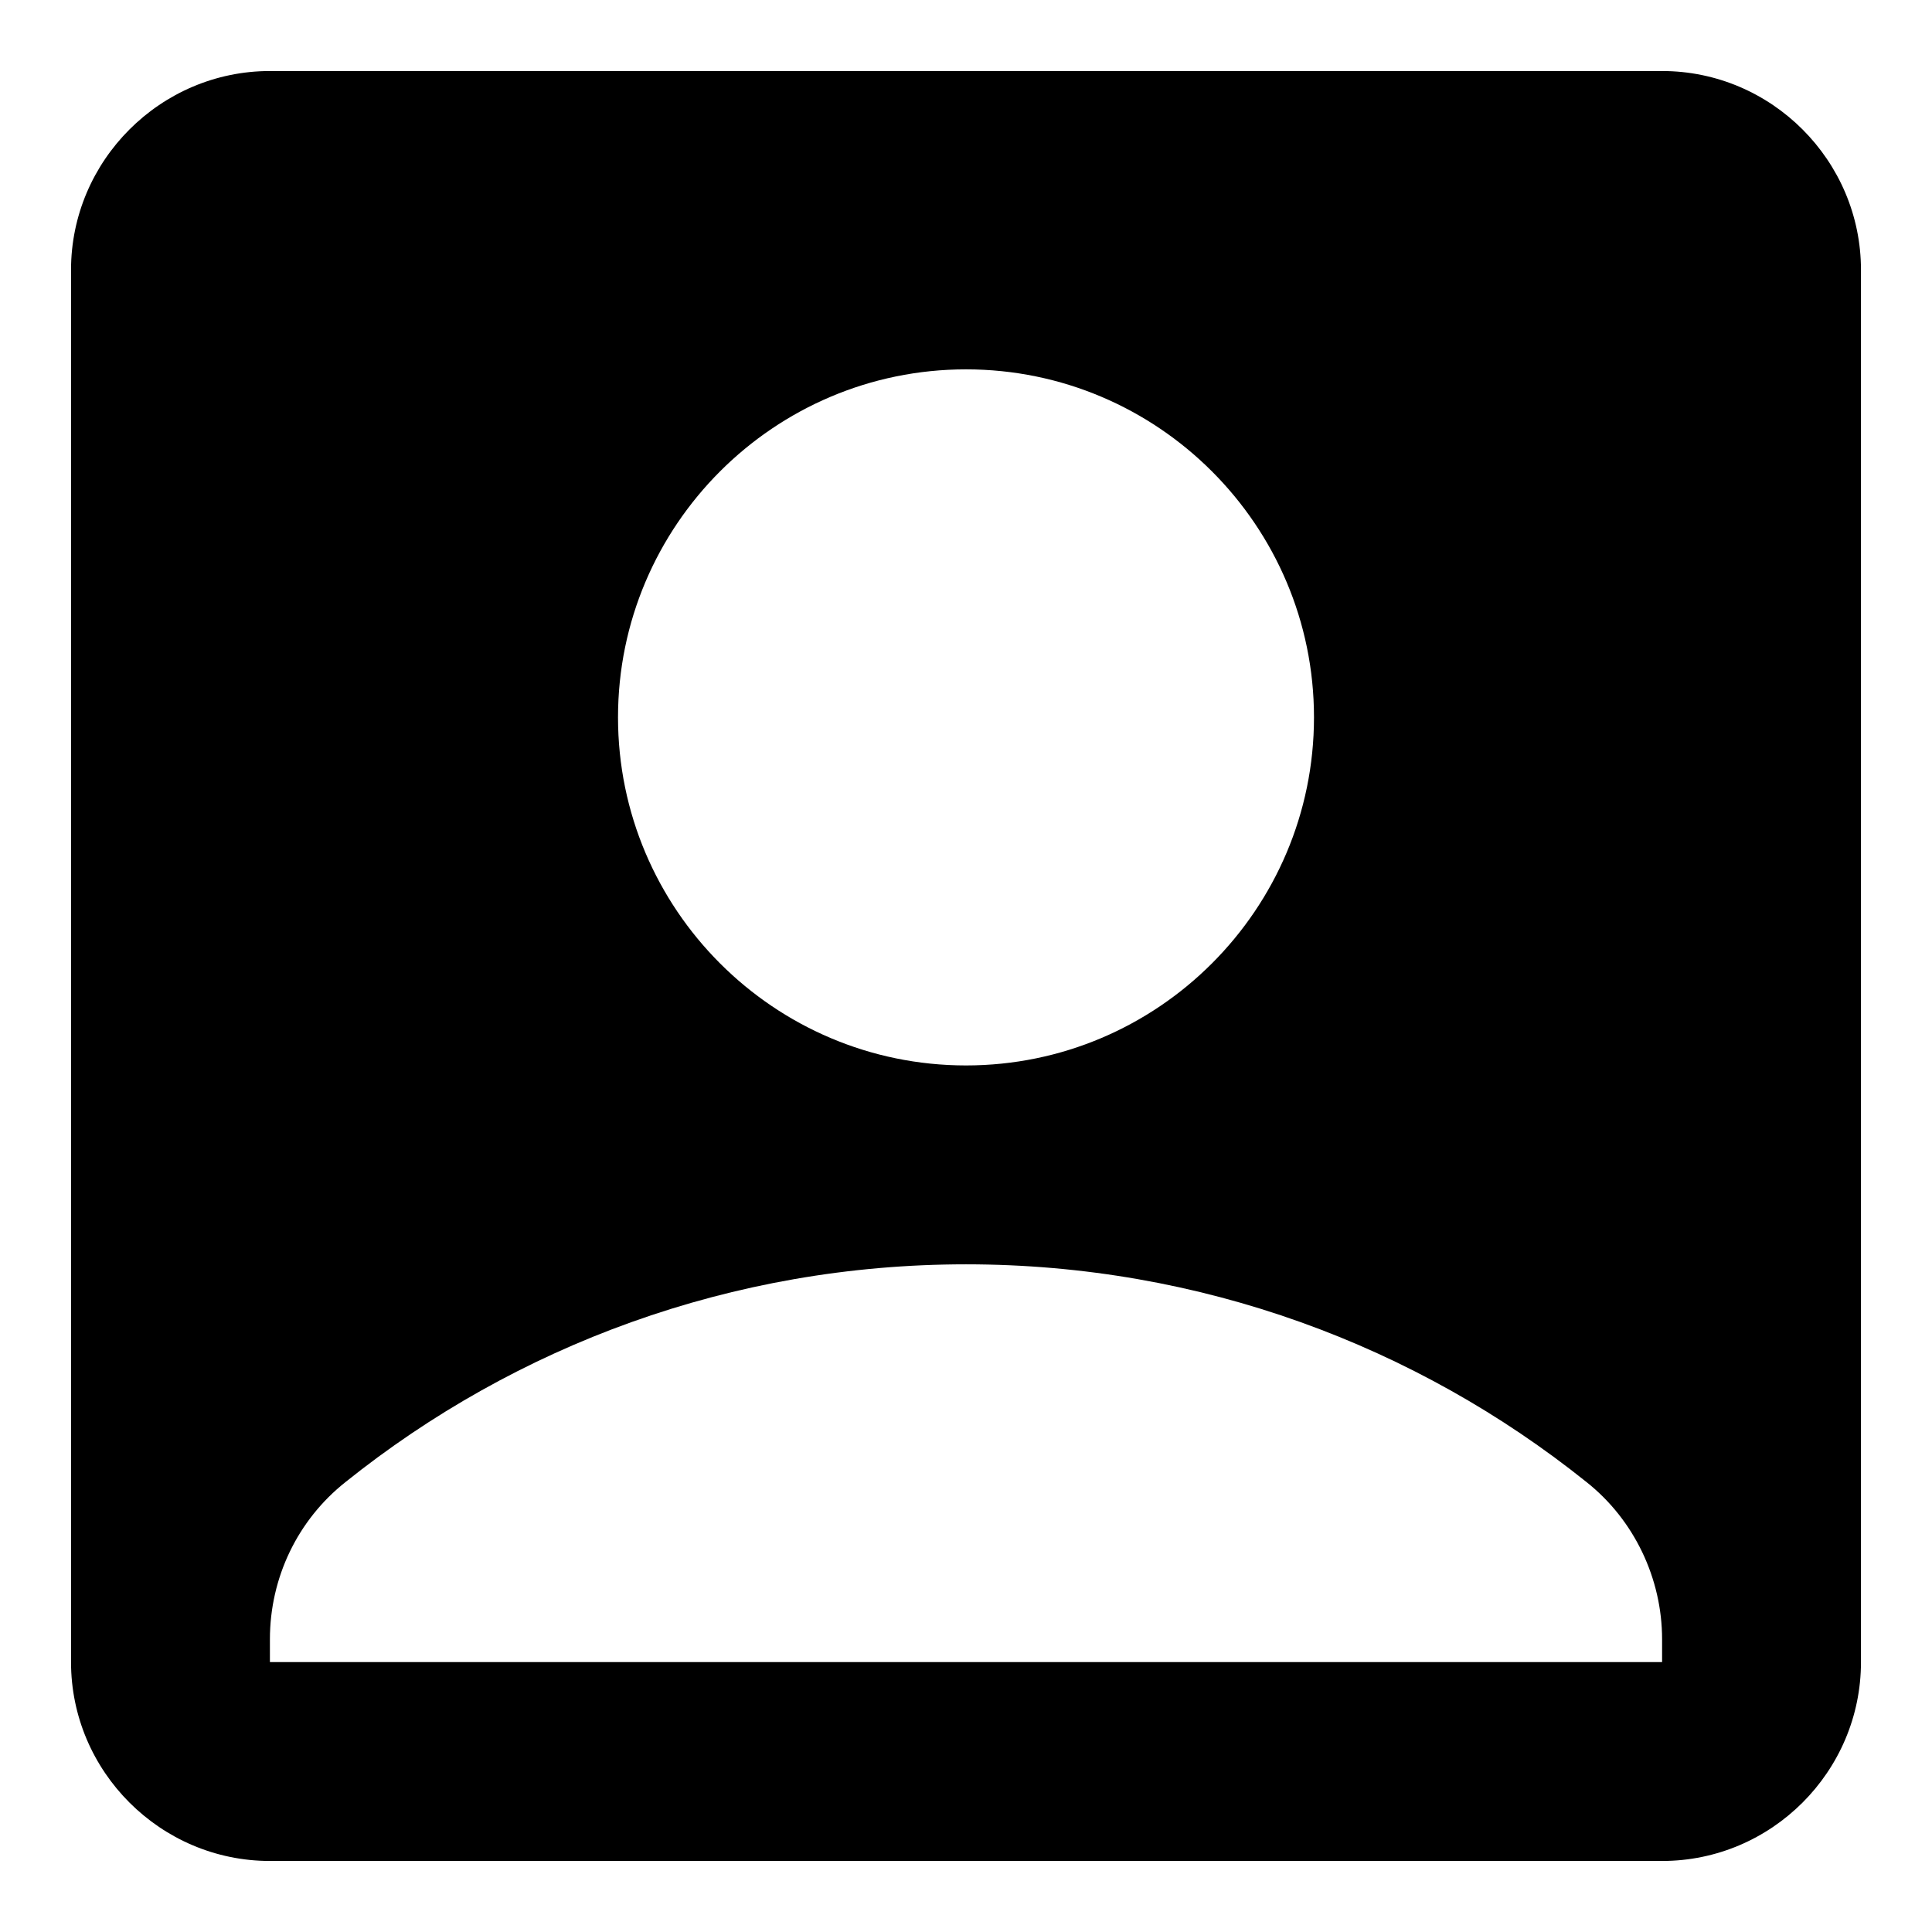 <svg width="17" height="17" viewBox="0 0 17 17" fill="none" xmlns="http://www.w3.org/2000/svg">
<path d="M14.625 0.625H2.375C1.413 0.625 0.625 1.413 0.625 2.375V14.625C0.625 15.588 1.413 16.375 2.375 16.375H14.625C15.588 16.375 16.375 15.588 16.375 14.625V2.375C16.375 1.413 15.588 0.625 14.625 0.625ZM8.5 3.25C10.189 3.25 11.562 4.624 11.562 6.312C11.562 8.001 10.189 9.375 8.5 9.375C6.811 9.375 5.438 8.001 5.438 6.312C5.438 4.624 6.811 3.25 8.5 3.25ZM14.625 14.625H2.375V14.424C2.375 13.881 2.62 13.374 3.04 13.041C4.536 11.842 6.435 11.125 8.5 11.125C10.565 11.125 12.464 11.842 13.96 13.041C14.38 13.374 14.625 13.89 14.625 14.424V14.625Z" fill="black"/>
</svg>
